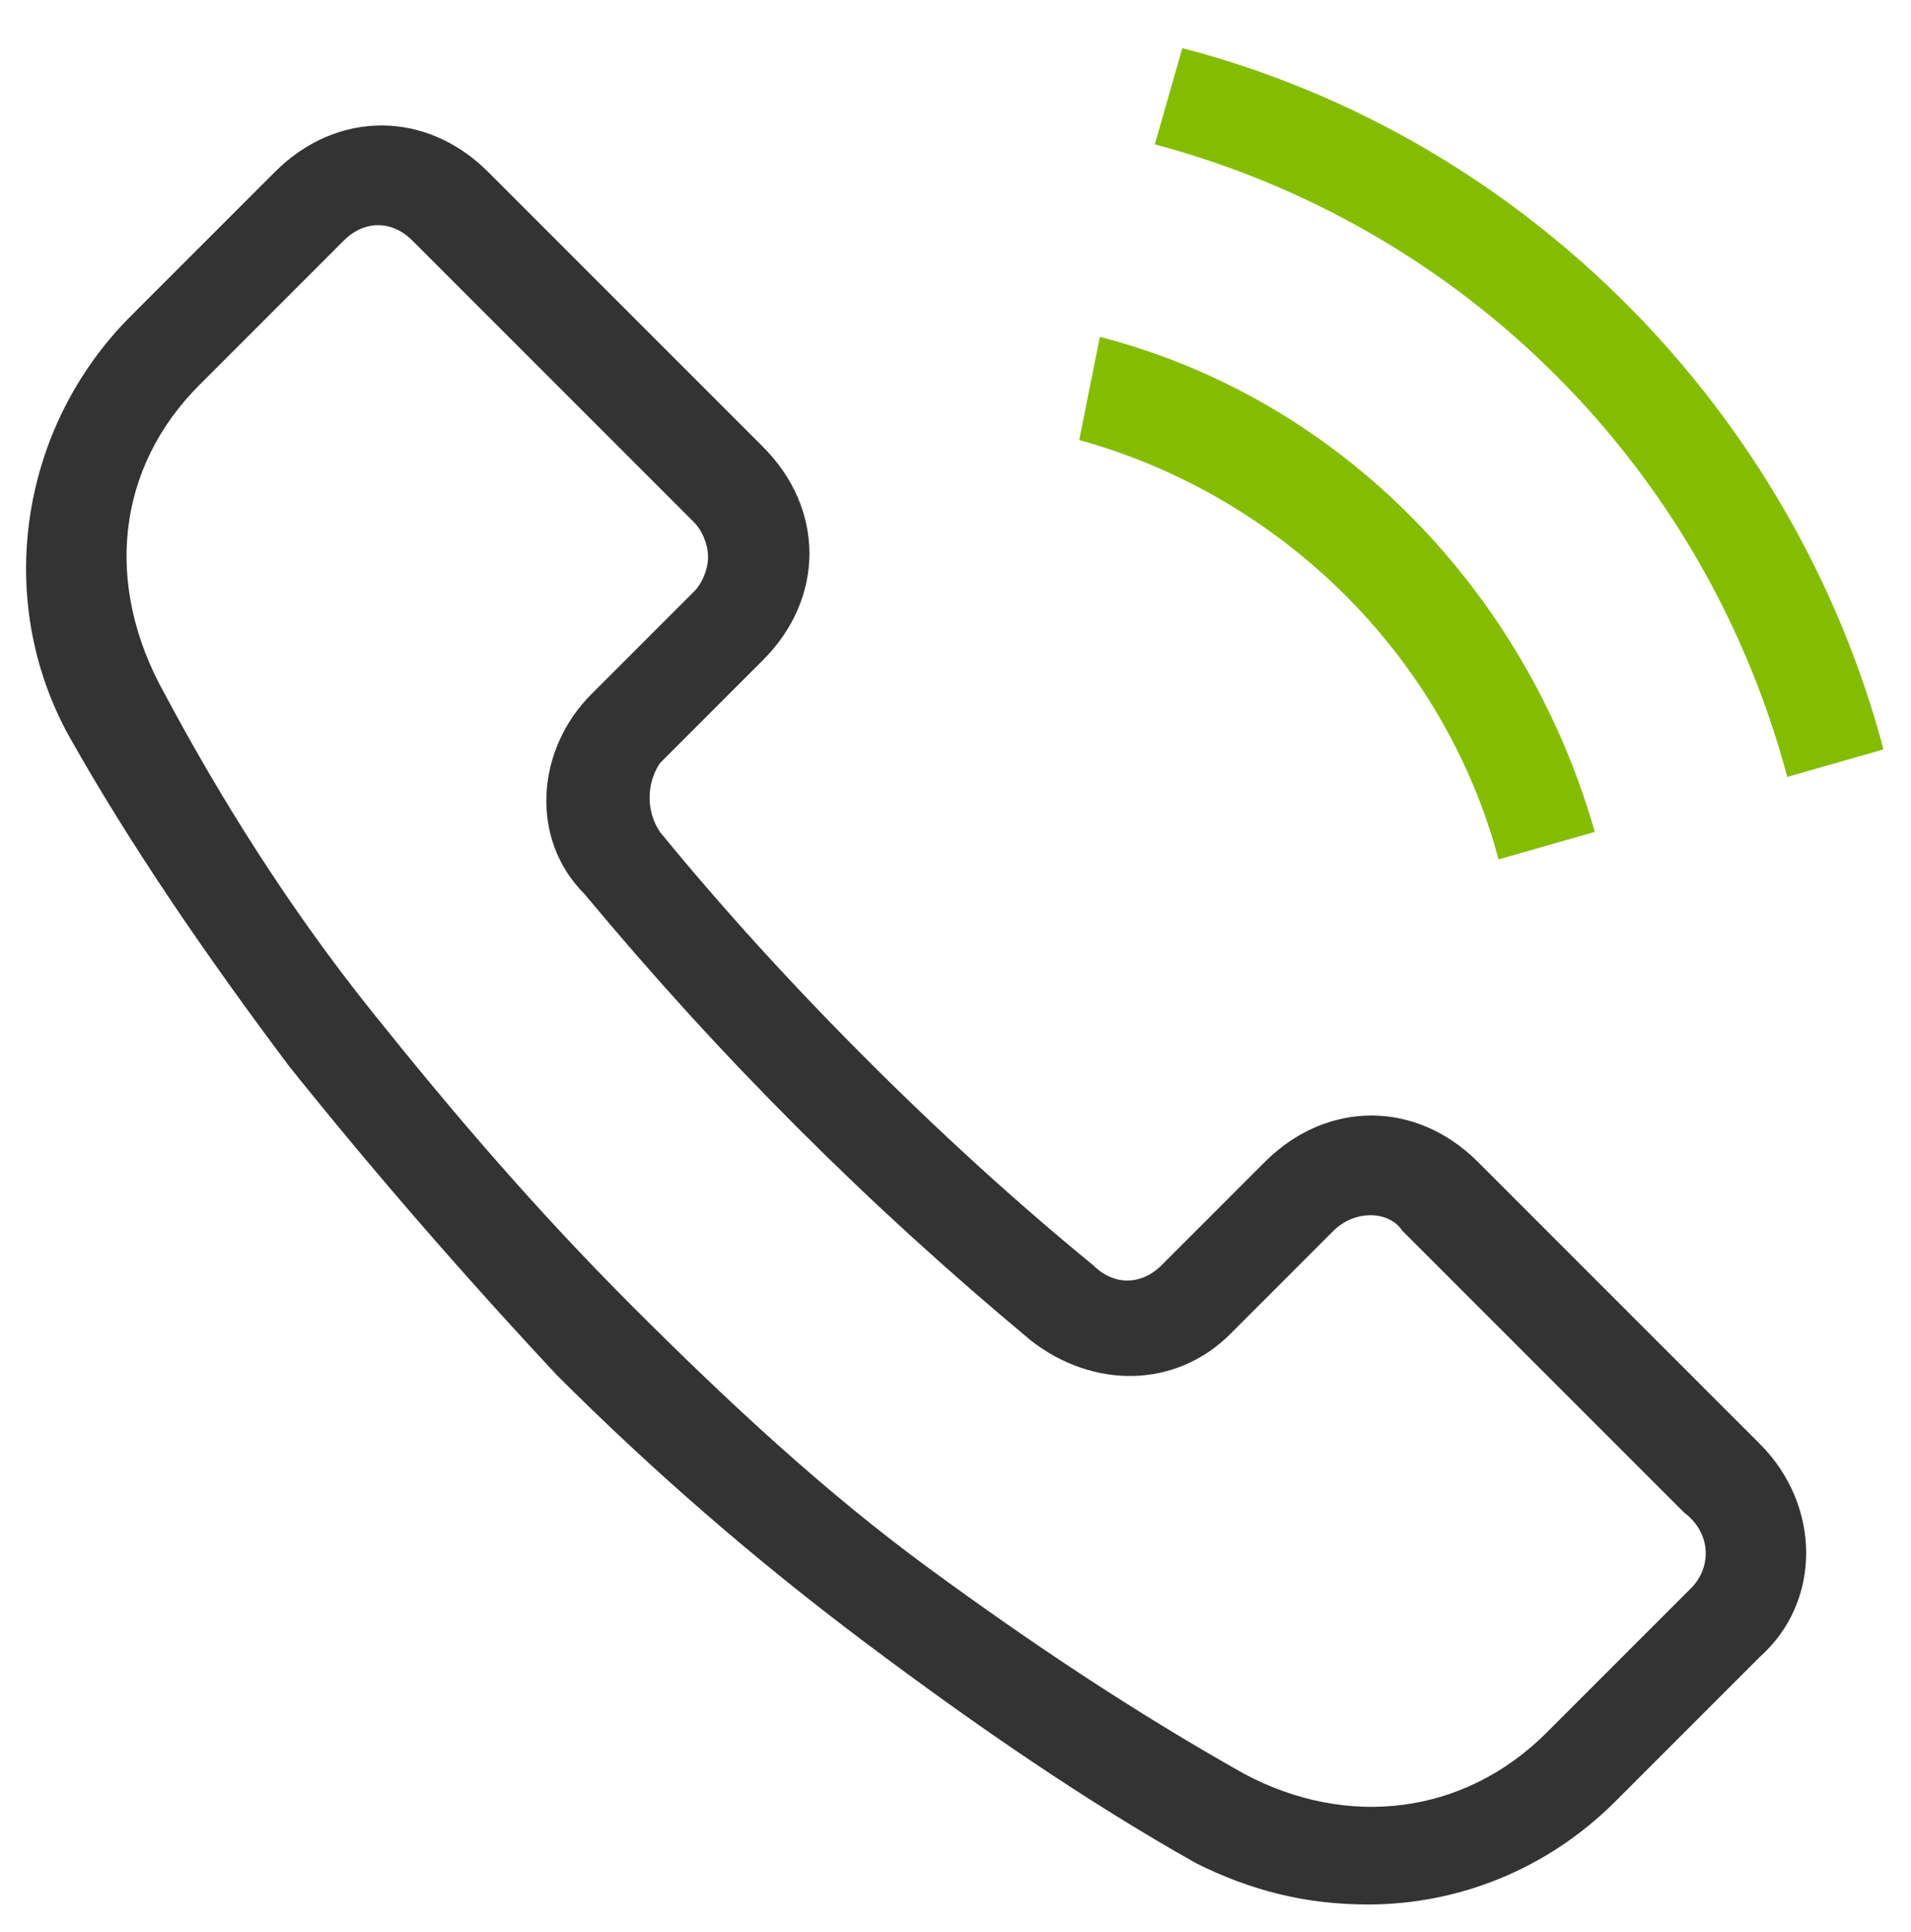 <?xml version="1.0" encoding="utf-8"?>
<!-- Generator: Adobe Illustrator 26.1.0, SVG Export Plug-In . SVG Version: 6.00 Build 0)  -->
<svg version="1.1" id="Layer_1" xmlns="http://www.w3.org/2000/svg" xmlns:xlink="http://www.w3.org/1999/xlink" x="0px" y="0px"
	 viewBox="0 0 27.8 28.1" style="enable-background:new 0 0 27.8 28.1;" xml:space="preserve">
<style type="text/css">
	.st0{fill:#333333;}
	.st1{fill:#84BD00;}
</style>
<g>
</g>
<g>
	<g>
		<path class="st0" d="M25.6,21l-4.1-4.1c-0.9-0.9-2.2-0.9-3.1,0l-1.5,1.5c-0.3,0.3-0.7,0.3-1,0c-1.1-0.9-2.2-1.9-3.3-3
			c-1.1-1.1-2.1-2.2-3-3.3c-0.2-0.3-0.2-0.7,0-1l1.5-1.5c0.9-0.9,0.9-2.2,0-3.1L7.1,2.5C6.2,1.6,4.9,1.6,4,2.5L1.9,4.6
			C0.3,6.2-0.1,8.7,1,10.7c0.9,1.6,2,3.2,3.2,4.8c1.2,1.5,2.5,3,3.9,4.5c1.4,1.4,2.9,2.7,4.5,3.9c1.6,1.2,3.2,2.3,4.8,3.2
			c0.8,0.4,1.6,0.6,2.5,0.6c1.3,0,2.6-0.5,3.6-1.5l2.1-2.1C26.5,23.3,26.5,21.9,25.6,21z M24.6,23.1l-2.1,2.1
			c-1.2,1.2-2.9,1.4-4.4,0.6c-1.6-0.9-3.1-1.9-4.6-3c-1.5-1.1-2.9-2.4-4.3-3.8c-1.4-1.4-2.6-2.8-3.8-4.3c-1.2-1.5-2.2-3.1-3-4.6
			C1.5,8.5,1.7,6.8,2.9,5.6L5,3.5c0.3-0.3,0.7-0.3,1,0l4.1,4.1c0.1,0.1,0.2,0.3,0.2,0.5c0,0.2-0.1,0.4-0.2,0.5l-1.5,1.5
			c-0.8,0.8-0.9,2.1-0.1,2.9c1,1.2,2,2.3,3.1,3.4c1.1,1.1,2.2,2.1,3.4,3.1c0.9,0.7,2.1,0.7,2.9-0.1l1.5-1.5c0.3-0.3,0.8-0.3,1,0
			l4.1,4.1C24.9,22.3,24.9,22.8,24.6,23.1z"/>
		<g>
			<path class="st1" d="M26,11.3c-1.2-4.5-4.7-8-9.2-9.2l0.4-1.4c5,1.3,8.9,5.3,10.2,10.2L26,11.3z"/>
		</g>
		<g>
			<path class="st1" d="M21.8,12.5c-0.8-3-3.2-5.3-6.1-6.1L16,4.9c3.5,0.9,6.2,3.7,7.2,7.2L21.8,12.5z"/>
		</g>
	</g>
</g>
</svg>
